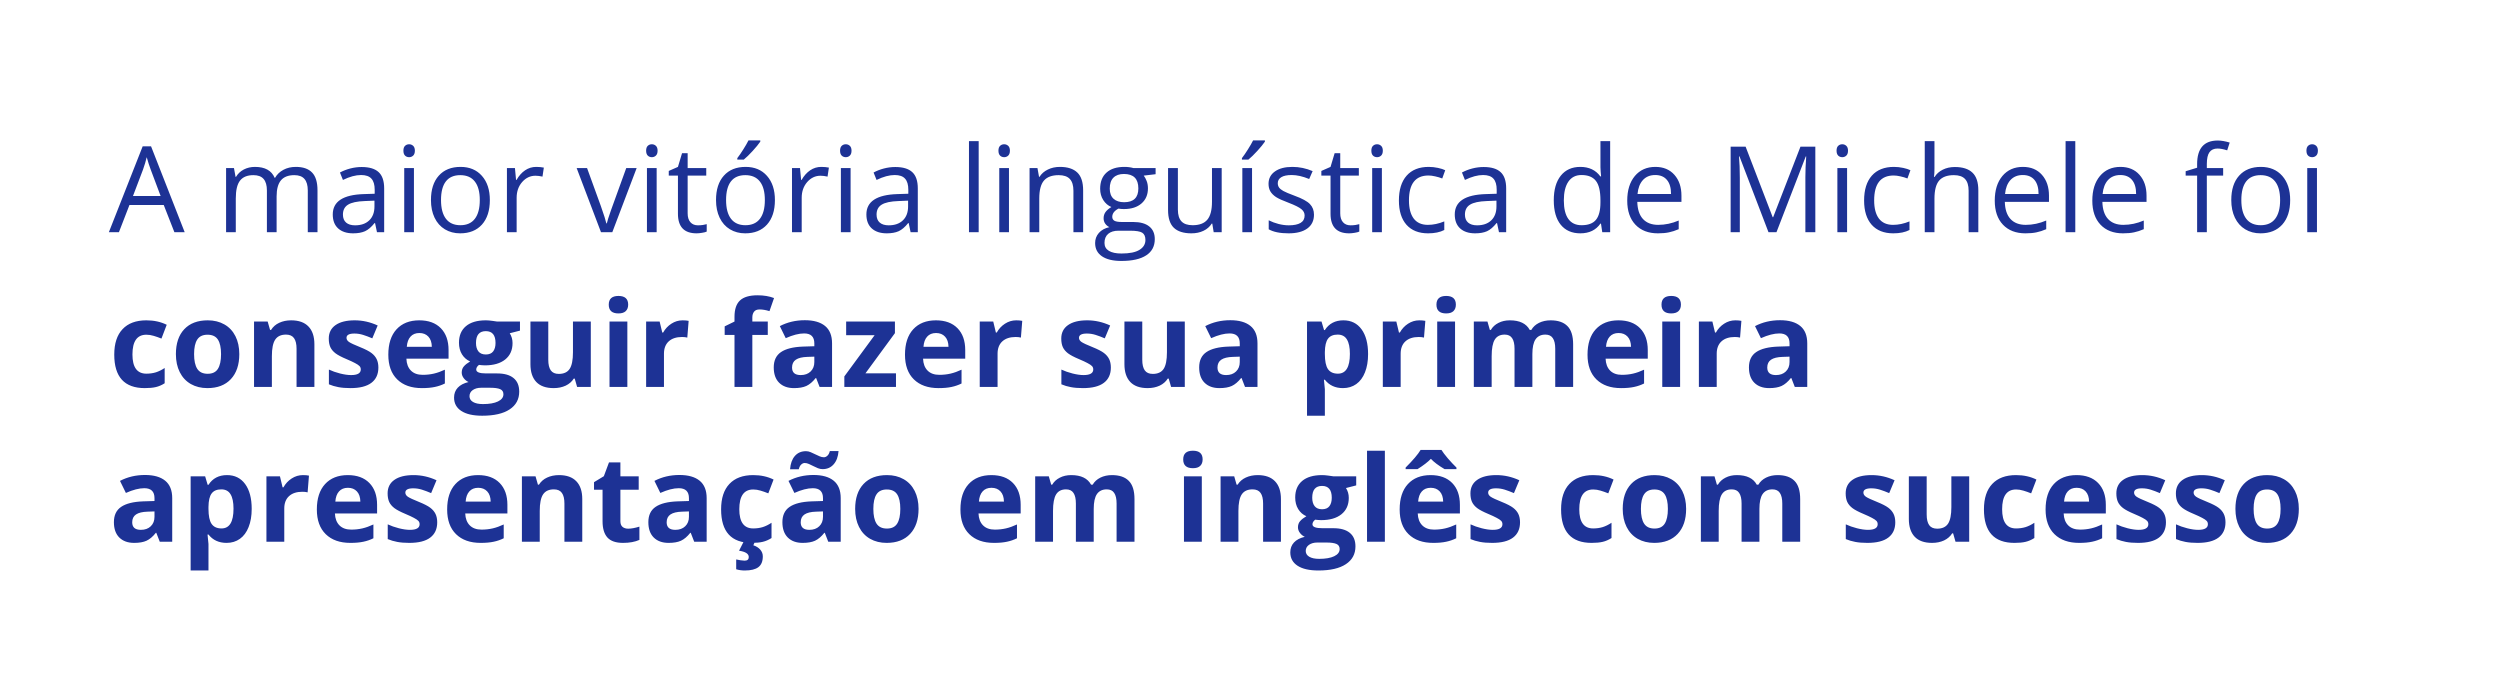 <?xml version="1.0" encoding="UTF-8"?> <svg xmlns="http://www.w3.org/2000/svg" width="953" height="261" viewBox="0 0 953 261" fill="none"><g filter="url(#filter0_b_3136_40)"><rect width="952.005" height="260.005" rx="41.503" fill="white" fill-opacity="0.75"></rect><path d="M66.473 88.503L62.415 78.135H49.35L45.337 88.503H41.503L54.389 55.774H57.577L70.397 88.503H66.473ZM61.234 74.724L57.444 64.625C56.953 63.346 56.448 61.778 55.927 59.92C55.6 61.347 55.132 62.916 54.523 64.625L50.688 74.724H61.234ZM117.328 88.503V72.606C117.328 70.659 116.911 69.203 116.079 68.237C115.247 67.255 113.954 66.765 112.2 66.765C109.896 66.765 108.194 67.427 107.094 68.749C105.994 70.072 105.444 72.108 105.444 74.858V88.503H101.743V72.606C101.743 70.659 101.327 69.203 100.495 68.237C99.663 67.255 98.362 66.765 96.593 66.765C94.275 66.765 92.573 67.464 91.488 68.861C90.418 70.243 89.883 72.517 89.883 75.683V88.503H86.182V64.067H89.191L89.793 67.412H89.972C90.67 66.222 91.651 65.294 92.915 64.625C94.193 63.956 95.62 63.621 97.195 63.621C101.015 63.621 103.512 65.004 104.686 67.768H104.865C105.593 66.49 106.648 65.479 108.031 64.736C109.413 63.993 110.988 63.621 112.757 63.621C115.522 63.621 117.588 64.335 118.955 65.762C120.337 67.174 121.029 69.44 121.029 72.562V88.503H117.328ZM143.703 88.503L142.967 85.025H142.788C141.57 86.555 140.351 87.596 139.132 88.146C137.928 88.681 136.42 88.948 134.606 88.948C132.183 88.948 130.281 88.324 128.899 87.076C127.531 85.827 126.848 84.051 126.848 81.747C126.848 76.813 130.794 74.226 138.686 73.989L142.833 73.855V72.339C142.833 70.421 142.417 69.009 141.584 68.103C140.767 67.181 139.452 66.721 137.638 66.721C135.602 66.721 133.298 67.345 130.727 68.593L129.59 65.762C130.794 65.108 132.109 64.595 133.536 64.223C134.978 63.852 136.42 63.666 137.861 63.666C140.774 63.666 142.93 64.313 144.327 65.606C145.739 66.899 146.445 68.972 146.445 71.826V88.503H143.703ZM135.342 85.894C137.646 85.894 139.452 85.262 140.76 83.999C142.082 82.736 142.744 80.967 142.744 78.693V76.486L139.043 76.642C136.1 76.746 133.974 77.207 132.667 78.024C131.373 78.827 130.727 80.082 130.727 81.792C130.727 83.129 131.128 84.148 131.931 84.846C132.748 85.545 133.885 85.894 135.342 85.894ZM157.793 88.503H154.092V64.067H157.793V88.503ZM153.78 57.446C153.78 56.599 153.988 55.982 154.404 55.595C154.82 55.194 155.34 54.993 155.965 54.993C156.559 54.993 157.072 55.194 157.503 55.595C157.934 55.997 158.15 56.613 158.15 57.446C158.15 58.278 157.934 58.902 157.503 59.319C157.072 59.72 156.559 59.92 155.965 59.92C155.34 59.92 154.82 59.72 154.404 59.319C153.988 58.902 153.78 58.278 153.78 57.446ZM186.732 76.263C186.732 80.246 185.728 83.36 183.722 85.604C181.715 87.834 178.943 88.948 175.406 88.948C173.221 88.948 171.281 88.436 169.587 87.41C167.893 86.385 166.585 84.913 165.663 82.996C164.741 81.078 164.281 78.834 164.281 76.263C164.281 72.279 165.277 69.18 167.268 66.966C169.26 64.736 172.024 63.621 175.562 63.621C178.981 63.621 181.693 64.758 183.7 67.033C185.721 69.307 186.732 72.383 186.732 76.263ZM168.115 76.263C168.115 79.384 168.74 81.762 169.988 83.397C171.237 85.032 173.072 85.85 175.495 85.85C177.918 85.85 179.753 85.039 181.002 83.419C182.265 81.784 182.897 79.399 182.897 76.263C182.897 73.156 182.265 70.8 181.002 69.195C179.753 67.575 177.903 66.765 175.45 66.765C173.028 66.765 171.2 67.56 169.966 69.151C168.732 70.741 168.115 73.112 168.115 76.263ZM204.389 63.621C205.474 63.621 206.448 63.711 207.31 63.889L206.797 67.322C205.786 67.1 204.895 66.988 204.122 66.988C202.145 66.988 200.451 67.791 199.039 69.396C197.641 71.001 196.943 73 196.943 75.393V88.503H193.242V64.067H196.296L196.72 68.593H196.898C197.805 67.003 198.897 65.777 200.176 64.915C201.454 64.052 202.858 63.621 204.389 63.621ZM229.092 88.503L219.817 64.067H223.786L229.047 78.559C230.237 81.948 230.935 84.148 231.143 85.158H231.322C231.485 84.371 231.998 82.743 232.86 80.276C233.737 77.794 235.691 72.391 238.723 64.067H242.692L233.417 88.503H229.092ZM250.317 88.503H246.616V64.067H250.317V88.503ZM246.304 57.446C246.304 56.599 246.512 55.982 246.928 55.595C247.344 55.194 247.864 54.993 248.489 54.993C249.083 54.993 249.596 55.194 250.027 55.595C250.458 55.997 250.674 56.613 250.674 57.446C250.674 58.278 250.458 58.902 250.027 59.319C249.596 59.72 249.083 59.92 248.489 59.92C247.864 59.92 247.344 59.72 246.928 59.319C246.512 58.902 246.304 58.278 246.304 57.446ZM266.057 85.894C266.711 85.894 267.343 85.85 267.952 85.76C268.562 85.656 269.045 85.552 269.401 85.448V88.28C269 88.473 268.405 88.629 267.618 88.748C266.845 88.882 266.146 88.948 265.522 88.948C260.795 88.948 258.432 86.459 258.432 81.48V66.943H254.932V65.16L258.432 63.621L259.993 58.404H262.133V64.067H269.223V66.943H262.133V81.324C262.133 82.795 262.482 83.925 263.181 84.713C263.88 85.5 264.838 85.894 266.057 85.894ZM295.397 76.263C295.397 80.246 294.394 83.36 292.387 85.604C290.381 87.834 287.609 88.948 284.071 88.948C281.886 88.948 279.947 88.436 278.252 87.41C276.558 86.385 275.25 84.913 274.328 82.996C273.407 81.078 272.946 78.834 272.946 76.263C272.946 72.279 273.942 69.18 275.934 66.966C277.925 64.736 280.69 63.621 284.227 63.621C287.646 63.621 290.359 64.758 292.365 67.033C294.386 69.307 295.397 72.383 295.397 76.263ZM276.781 76.263C276.781 79.384 277.405 81.762 278.654 83.397C279.902 85.032 281.738 85.85 284.161 85.85C286.583 85.85 288.419 85.039 289.667 83.419C290.931 81.784 291.562 79.399 291.562 76.263C291.562 73.156 290.931 70.8 289.667 69.195C288.419 67.575 286.568 66.765 284.116 66.765C281.693 66.765 279.865 67.56 278.631 69.151C277.398 70.741 276.781 73.112 276.781 76.263ZM281.062 60.277C281.775 59.356 282.54 58.241 283.358 56.933C284.19 55.625 284.844 54.488 285.32 53.522H289.823V53.99C289.169 54.956 288.196 56.145 286.903 57.557C285.61 58.969 284.488 60.062 283.536 60.835H281.062V60.277ZM313.055 63.621C314.14 63.621 315.113 63.711 315.975 63.889L315.463 67.322C314.452 67.1 313.56 66.988 312.787 66.988C310.81 66.988 309.116 67.791 307.704 69.396C306.307 71.001 305.608 73 305.608 75.393V88.503H301.907V64.067H304.962L305.385 68.593H305.564C306.47 67.003 307.563 65.777 308.841 64.915C310.119 64.052 311.524 63.621 313.055 63.621ZM324.247 88.503H320.546V64.067H324.247V88.503ZM320.234 57.446C320.234 56.599 320.442 55.982 320.858 55.595C321.274 55.194 321.794 54.993 322.419 54.993C323.013 54.993 323.526 55.194 323.957 55.595C324.388 55.997 324.603 56.613 324.603 57.446C324.603 58.278 324.388 58.902 323.957 59.319C323.526 59.72 323.013 59.92 322.419 59.92C321.794 59.92 321.274 59.72 320.858 59.319C320.442 58.902 320.234 58.278 320.234 57.446ZM347.121 88.503L346.386 85.025H346.207C344.988 86.555 343.77 87.596 342.551 88.146C341.347 88.681 339.838 88.948 338.025 88.948C335.602 88.948 333.7 88.324 332.318 87.076C330.95 85.827 330.266 84.051 330.266 81.747C330.266 76.813 334.213 74.226 342.105 73.989L346.252 73.855V72.339C346.252 70.421 345.836 69.009 345.003 68.103C344.186 67.181 342.87 66.721 341.057 66.721C339.021 66.721 336.717 67.345 334.146 68.593L333.009 65.762C334.213 65.108 335.528 64.595 336.955 64.223C338.397 63.852 339.838 63.666 341.28 63.666C344.193 63.666 346.348 64.313 347.746 65.606C349.158 66.899 349.864 68.972 349.864 71.826V88.503H347.121ZM338.761 85.894C341.065 85.894 342.87 85.262 344.178 83.999C345.501 82.736 346.163 80.967 346.163 78.693V76.486L342.462 76.642C339.519 76.746 337.393 77.207 336.085 78.024C334.792 78.827 334.146 80.082 334.146 81.792C334.146 83.129 334.547 84.148 335.35 84.846C336.167 85.545 337.304 85.894 338.761 85.894ZM373.073 88.503H369.372V53.812H373.073V88.503ZM384.621 88.503H380.92V64.067H384.621V88.503ZM380.608 57.446C380.608 56.599 380.816 55.982 381.233 55.595C381.649 55.194 382.169 54.993 382.793 54.993C383.388 54.993 383.901 55.194 384.332 55.595C384.763 55.997 384.978 56.613 384.978 57.446C384.978 58.278 384.763 58.902 384.332 59.319C383.901 59.72 383.388 59.92 382.793 59.92C382.169 59.92 381.649 59.72 381.233 59.319C380.816 58.902 380.608 58.278 380.608 57.446ZM409.19 88.503V72.695C409.19 70.704 408.737 69.218 407.83 68.237C406.924 67.255 405.504 66.765 403.572 66.765C401.016 66.765 399.143 67.456 397.954 68.838C396.765 70.221 396.17 72.502 396.17 75.683V88.503H392.469V64.067H395.479L396.081 67.412H396.259C397.017 66.208 398.08 65.279 399.448 64.625C400.815 63.956 402.338 63.621 404.018 63.621C406.961 63.621 409.176 64.335 410.662 65.762C412.148 67.174 412.891 69.44 412.891 72.562V88.503H409.19ZM440.515 64.067V66.408L435.989 66.943C436.405 67.464 436.777 68.147 437.104 68.995C437.431 69.827 437.594 70.771 437.594 71.826C437.594 74.219 436.777 76.129 435.142 77.556C433.507 78.983 431.262 79.696 428.409 79.696C427.68 79.696 426.997 79.637 426.358 79.518C424.782 80.35 423.994 81.398 423.994 82.661C423.994 83.33 424.269 83.828 424.819 84.155C425.369 84.467 426.313 84.623 427.651 84.623H431.976C434.622 84.623 436.65 85.181 438.062 86.295C439.489 87.41 440.203 89.03 440.203 91.156C440.203 93.861 439.118 95.919 436.948 97.331C434.778 98.758 431.612 99.472 427.45 99.472C424.254 99.472 421.787 98.877 420.048 97.688C418.324 96.499 417.462 94.82 417.462 92.649C417.462 91.163 417.937 89.877 418.889 88.792C419.84 87.707 421.178 86.972 422.902 86.585C422.278 86.303 421.75 85.864 421.319 85.27C420.903 84.675 420.695 83.984 420.695 83.196C420.695 82.305 420.932 81.524 421.408 80.855C421.884 80.187 422.634 79.54 423.66 78.916C422.396 78.396 421.363 77.511 420.561 76.263C419.773 75.014 419.379 73.587 419.379 71.982C419.379 69.307 420.182 67.248 421.787 65.806C423.392 64.35 425.666 63.621 428.609 63.621C429.888 63.621 431.039 63.77 432.065 64.067H440.515ZM421.029 92.605C421.029 93.928 421.586 94.931 422.701 95.615C423.816 96.298 425.414 96.64 427.495 96.64C430.601 96.64 432.897 96.172 434.384 95.236C435.885 94.314 436.635 93.058 436.635 91.468C436.635 90.145 436.227 89.224 435.409 88.703C434.592 88.198 433.053 87.945 430.794 87.945H426.358C424.678 87.945 423.37 88.347 422.434 89.149C421.497 89.952 421.029 91.104 421.029 92.605ZM423.036 71.893C423.036 73.602 423.519 74.895 424.485 75.772C425.451 76.649 426.796 77.088 428.52 77.088C432.132 77.088 433.938 75.334 433.938 71.826C433.938 68.155 432.11 66.319 428.453 66.319C426.714 66.319 425.377 66.787 424.44 67.724C423.504 68.66 423.036 70.05 423.036 71.893ZM449.009 64.067V79.919C449.009 81.911 449.463 83.397 450.369 84.378C451.276 85.359 452.695 85.85 454.628 85.85C457.184 85.85 459.049 85.151 460.224 83.754C461.413 82.357 462.007 80.075 462.007 76.909V64.067H465.708V88.503H462.654L462.119 85.225H461.918C461.16 86.429 460.105 87.351 458.752 87.99C457.414 88.629 455.883 88.948 454.159 88.948C451.187 88.948 448.957 88.243 447.471 86.831C445.999 85.418 445.264 83.159 445.264 80.053V64.067H449.009ZM477.279 88.503H473.578V64.067H477.279V88.503ZM473.422 60.277C474.136 59.356 474.901 58.241 475.718 56.933C476.551 55.625 477.205 54.488 477.68 53.522H482.184V53.99C481.53 54.956 480.556 56.145 479.263 57.557C477.97 58.969 476.848 60.062 475.897 60.835H473.422V60.277ZM500.889 81.836C500.889 84.111 500.042 85.864 498.348 87.098C496.653 88.332 494.275 88.948 491.213 88.948C487.973 88.948 485.447 88.436 483.633 87.41V83.977C484.807 84.571 486.063 85.039 487.401 85.381C488.754 85.723 490.054 85.894 491.303 85.894C493.235 85.894 494.721 85.589 495.762 84.98C496.802 84.356 497.322 83.412 497.322 82.148C497.322 81.197 496.906 80.387 496.074 79.718C495.256 79.035 493.651 78.232 491.258 77.311C488.984 76.463 487.364 75.728 486.398 75.103C485.447 74.464 484.733 73.743 484.257 72.941C483.797 72.138 483.566 71.179 483.566 70.065C483.566 68.073 484.376 66.505 485.996 65.361C487.617 64.201 489.839 63.621 492.663 63.621C495.293 63.621 497.865 64.156 500.377 65.227L499.061 68.237C496.609 67.226 494.387 66.721 492.395 66.721C490.641 66.721 489.318 66.995 488.427 67.545C487.535 68.095 487.089 68.853 487.089 69.819C487.089 70.473 487.252 71.031 487.579 71.492C487.921 71.952 488.464 72.391 489.207 72.807C489.95 73.223 491.377 73.825 493.488 74.613C496.386 75.668 498.34 76.731 499.351 77.801C500.377 78.871 500.889 80.216 500.889 81.836ZM514.824 85.894C515.478 85.894 516.109 85.85 516.719 85.76C517.328 85.656 517.811 85.552 518.168 85.448V88.28C517.767 88.473 517.172 88.629 516.384 88.748C515.612 88.882 514.913 88.948 514.289 88.948C509.562 88.948 507.199 86.459 507.199 81.48V66.943H503.699V65.16L507.199 63.621L508.76 58.404H510.9V64.067H517.99V66.943H510.9V81.324C510.9 82.795 511.249 83.925 511.948 84.713C512.646 85.5 513.605 85.894 514.824 85.894ZM526.774 88.503H523.073V64.067H526.774V88.503ZM522.761 57.446C522.761 56.599 522.969 55.982 523.385 55.595C523.801 55.194 524.321 54.993 524.946 54.993C525.54 54.993 526.053 55.194 526.484 55.595C526.915 55.997 527.131 56.613 527.131 57.446C527.131 58.278 526.915 58.902 526.484 59.319C526.053 59.72 525.54 59.92 524.946 59.92C524.321 59.92 523.801 59.72 523.385 59.319C522.969 58.902 522.761 58.278 522.761 57.446ZM544.387 88.948C540.849 88.948 538.107 87.864 536.16 85.693C534.228 83.508 533.262 80.424 533.262 76.441C533.262 72.354 534.243 69.195 536.205 66.966C538.181 64.736 540.991 63.621 544.632 63.621C545.806 63.621 546.981 63.748 548.155 64.001C549.329 64.253 550.25 64.55 550.919 64.892L549.782 68.036C548.965 67.709 548.073 67.441 547.107 67.233C546.141 67.01 545.286 66.899 544.543 66.899C539.579 66.899 537.096 70.065 537.096 76.397C537.096 79.399 537.698 81.703 538.902 83.308C540.121 84.913 541.92 85.716 544.298 85.716C546.334 85.716 548.422 85.277 550.563 84.4V87.678C548.928 88.525 546.869 88.948 544.387 88.948ZM571.408 88.503L570.673 85.025H570.494C569.275 86.555 568.057 87.596 566.838 88.146C565.634 88.681 564.125 88.948 562.312 88.948C559.889 88.948 557.987 88.324 556.604 87.076C555.237 85.827 554.553 84.051 554.553 81.747C554.553 76.813 558.5 74.226 566.392 73.989L570.539 73.855V72.339C570.539 70.421 570.123 69.009 569.29 68.103C568.473 67.181 567.157 66.721 565.344 66.721C563.308 66.721 561.004 67.345 558.433 68.593L557.296 65.762C558.5 65.108 559.815 64.595 561.242 64.223C562.684 63.852 564.125 63.666 565.567 63.666C568.48 63.666 570.635 64.313 572.033 65.606C573.445 66.899 574.151 68.972 574.151 71.826V88.503H571.408ZM563.048 85.894C565.352 85.894 567.157 85.262 568.465 83.999C569.788 82.736 570.45 80.967 570.45 78.693V76.486L566.749 76.642C563.806 76.746 561.68 77.207 560.372 78.024C559.079 78.827 558.433 80.082 558.433 81.792C558.433 83.129 558.834 84.148 559.637 84.846C560.454 85.545 561.591 85.894 563.048 85.894ZM610.291 85.225H610.09C608.381 87.707 605.824 88.948 602.421 88.948C599.225 88.948 596.735 87.856 594.952 85.671C593.183 83.486 592.299 80.38 592.299 76.352C592.299 72.324 593.19 69.195 594.974 66.966C596.758 64.736 599.24 63.621 602.421 63.621C605.735 63.621 608.277 64.825 610.045 67.233H610.335L610.179 65.472L610.09 63.755V53.812H613.791V88.503H610.781L610.291 85.225ZM602.889 85.85C605.415 85.85 607.244 85.166 608.373 83.798C609.518 82.416 610.09 80.194 610.09 77.132V76.352C610.09 72.889 609.51 70.421 608.351 68.95C607.206 67.464 605.371 66.721 602.844 66.721C600.674 66.721 599.009 67.568 597.85 69.262C596.706 70.942 596.133 73.32 596.133 76.397C596.133 79.518 596.706 81.874 597.85 83.464C598.995 85.054 600.674 85.85 602.889 85.85ZM631.984 88.948C628.372 88.948 625.518 87.849 623.422 85.649C621.341 83.449 620.301 80.395 620.301 76.486C620.301 72.547 621.267 69.418 623.199 67.1C625.146 64.781 627.755 63.621 631.025 63.621C634.087 63.621 636.509 64.632 638.293 66.654C640.077 68.66 640.968 71.313 640.968 74.613V76.954H624.136C624.21 79.822 624.931 82 626.298 83.486C627.681 84.973 629.62 85.716 632.117 85.716C634.748 85.716 637.349 85.166 639.921 84.066V87.366C638.613 87.93 637.372 88.332 636.197 88.57C635.038 88.822 633.633 88.948 631.984 88.948ZM630.98 66.721C629.018 66.721 627.45 67.36 626.276 68.638C625.117 69.916 624.433 71.685 624.225 73.944H637C637 71.611 636.48 69.827 635.439 68.593C634.399 67.345 632.913 66.721 630.98 66.721ZM674.143 88.503L663.085 59.608H662.907C663.115 61.897 663.219 64.617 663.219 67.768V88.503H659.718V55.907H665.426L675.749 82.795H675.927L686.339 55.907H692.002V88.503H688.211V67.501C688.211 65.093 688.315 62.477 688.524 59.653H688.345L677.198 88.503H674.143ZM704.108 88.503H700.407V64.067H704.108V88.503ZM700.095 57.446C700.095 56.599 700.303 55.982 700.719 55.595C701.135 55.194 701.655 54.993 702.279 54.993C702.874 54.993 703.387 55.194 703.818 55.595C704.249 55.997 704.464 56.613 704.464 57.446C704.464 58.278 704.249 58.902 703.818 59.319C703.387 59.72 702.874 59.92 702.279 59.92C701.655 59.92 701.135 59.72 700.719 59.319C700.303 58.902 700.095 58.278 700.095 57.446ZM721.721 88.948C718.183 88.948 715.441 87.864 713.494 85.693C711.562 83.508 710.596 80.424 710.596 76.441C710.596 72.354 711.576 69.195 713.538 66.966C715.515 64.736 718.324 63.621 721.966 63.621C723.14 63.621 724.314 63.748 725.489 64.001C726.663 64.253 727.584 64.55 728.253 64.892L727.116 68.036C726.299 67.709 725.407 67.441 724.441 67.233C723.475 67.01 722.62 66.899 721.877 66.899C716.912 66.899 714.43 70.065 714.43 76.397C714.43 79.399 715.032 81.703 716.236 83.308C717.455 84.913 719.253 85.716 721.631 85.716C723.668 85.716 725.756 85.277 727.896 84.4V87.678C726.261 88.525 724.203 88.948 721.721 88.948ZM750.437 88.503V72.695C750.437 70.704 749.983 69.218 749.077 68.237C748.17 67.255 746.75 66.765 744.818 66.765C742.247 66.765 740.367 67.464 739.178 68.861C738.003 70.258 737.416 72.547 737.416 75.728V88.503H733.715V53.812H737.416V64.313C737.416 65.576 737.357 66.624 737.238 67.456H737.461C738.189 66.282 739.222 65.361 740.56 64.692C741.912 64.008 743.451 63.666 745.175 63.666C748.162 63.666 750.399 64.379 751.886 65.806C753.387 67.218 754.137 69.47 754.137 72.562V88.503H750.437ZM772.085 88.948C768.473 88.948 765.619 87.849 763.524 85.649C761.443 83.449 760.402 80.395 760.402 76.486C760.402 72.547 761.368 69.418 763.301 67.1C765.248 64.781 767.856 63.621 771.126 63.621C774.188 63.621 776.611 64.632 778.394 66.654C780.178 68.66 781.07 71.313 781.07 74.613V76.954H764.237C764.311 79.822 765.032 82 766.4 83.486C767.782 84.973 769.722 85.716 772.219 85.716C774.849 85.716 777.451 85.166 780.022 84.066V87.366C778.714 87.93 777.473 88.332 776.299 88.57C775.139 88.822 773.735 88.948 772.085 88.948ZM771.082 66.721C769.12 66.721 767.552 67.36 766.377 68.638C765.218 69.916 764.534 71.685 764.326 73.944H777.101C777.101 71.611 776.581 69.827 775.541 68.593C774.5 67.345 773.014 66.721 771.082 66.721ZM791.102 88.503H787.401V53.812H791.102V88.503ZM809.273 88.948C805.661 88.948 802.807 87.849 800.712 85.649C798.631 83.449 797.59 80.395 797.59 76.486C797.59 72.547 798.556 69.418 800.489 67.1C802.436 64.781 805.044 63.621 808.314 63.621C811.376 63.621 813.799 64.632 815.582 66.654C817.366 68.66 818.258 71.313 818.258 74.613V76.954H801.425C801.499 79.822 802.22 82 803.588 83.486C804.97 84.973 806.91 85.716 809.407 85.716C812.037 85.716 814.638 85.166 817.21 84.066V87.366C815.902 87.93 814.661 88.332 813.487 88.57C812.327 88.822 810.923 88.948 809.273 88.948ZM808.27 66.721C806.308 66.721 804.739 67.36 803.565 68.638C802.406 69.916 801.722 71.685 801.514 73.944H814.289C814.289 71.611 813.769 69.827 812.729 68.593C811.688 67.345 810.202 66.721 808.27 66.721ZM847.464 66.943H841.244V88.503H837.543V66.943H833.173V65.271L837.543 63.934V62.574C837.543 56.569 840.166 53.566 845.413 53.566C846.706 53.566 848.222 53.827 849.961 54.347L849.002 57.312C847.575 56.851 846.357 56.621 845.346 56.621C843.949 56.621 842.916 57.089 842.247 58.025C841.578 58.947 841.244 60.433 841.244 62.484V64.067H847.464V66.943ZM873.014 76.263C873.014 80.246 872.011 83.36 870.004 85.604C867.998 87.834 865.226 88.948 861.688 88.948C859.503 88.948 857.564 88.436 855.869 87.41C854.175 86.385 852.867 84.913 851.945 82.996C851.024 81.078 850.563 78.834 850.563 76.263C850.563 72.279 851.559 69.18 853.551 66.966C855.542 64.736 858.307 63.621 861.844 63.621C865.263 63.621 867.975 64.758 869.982 67.033C872.003 69.307 873.014 72.383 873.014 76.263ZM854.398 76.263C854.398 79.384 855.022 81.762 856.271 83.397C857.519 85.032 859.355 85.85 861.777 85.85C864.2 85.85 866.036 85.039 867.284 83.419C868.548 81.784 869.179 79.399 869.179 76.263C869.179 73.156 868.548 70.8 867.284 69.195C866.036 67.575 864.185 66.765 861.733 66.765C859.31 66.765 857.482 67.56 856.248 69.151C855.015 70.741 854.398 73.112 854.398 76.263ZM883.225 88.503H879.524V64.067H883.225V88.503ZM879.212 57.446C879.212 56.599 879.42 55.982 879.836 55.595C880.252 55.194 880.773 54.993 881.397 54.993C881.991 54.993 882.504 55.194 882.935 55.595C883.366 55.997 883.582 56.613 883.582 57.446C883.582 58.278 883.366 58.902 882.935 59.319C882.504 59.72 881.991 59.92 881.397 59.92C880.773 59.92 880.252 59.72 879.836 59.319C879.42 58.902 879.212 58.278 879.212 57.446ZM55.192 147.948C47.433 147.948 43.554 143.69 43.554 135.174C43.554 130.937 44.609 127.705 46.72 125.475C48.83 123.231 51.855 122.109 55.794 122.109C58.677 122.109 61.263 122.673 63.552 123.803L61.546 129.065C60.476 128.634 59.48 128.284 58.558 128.017C57.637 127.734 56.715 127.593 55.794 127.593C52.256 127.593 50.487 130.105 50.487 135.129C50.487 140.004 52.256 142.442 55.794 142.442C57.102 142.442 58.313 142.271 59.428 141.929C60.542 141.572 61.657 141.022 62.772 140.279V146.098C61.672 146.797 60.557 147.28 59.428 147.547C58.313 147.815 56.901 147.948 55.192 147.948ZM73.986 134.995C73.986 137.462 74.388 139.328 75.19 140.591C76.008 141.855 77.331 142.486 79.159 142.486C80.972 142.486 82.273 141.862 83.06 140.613C83.863 139.35 84.264 137.477 84.264 134.995C84.264 132.528 83.863 130.677 83.06 129.444C82.258 128.21 80.942 127.593 79.114 127.593C77.301 127.593 75.993 128.21 75.19 129.444C74.388 130.662 73.986 132.513 73.986 134.995ZM91.22 134.995C91.22 139.053 90.15 142.226 88.01 144.515C85.87 146.804 82.889 147.948 79.07 147.948C76.677 147.948 74.566 147.428 72.738 146.388C70.91 145.333 69.505 143.824 68.524 141.862C67.543 139.9 67.053 137.611 67.053 134.995C67.053 130.923 68.115 127.757 70.241 125.498C72.366 123.238 75.354 122.109 79.203 122.109C81.596 122.109 83.707 122.629 85.535 123.669C87.363 124.71 88.768 126.204 89.749 128.151C90.73 130.098 91.22 132.379 91.22 134.995ZM119.847 147.503H113.047V132.944C113.047 131.146 112.727 129.8 112.088 128.909C111.449 128.002 110.431 127.549 109.034 127.549C107.131 127.549 105.757 128.188 104.909 129.466C104.062 130.729 103.639 132.833 103.639 135.775V147.503H96.839V122.577H102.033L102.947 125.765H103.326C104.084 124.561 105.125 123.654 106.448 123.045C107.785 122.421 109.301 122.109 110.996 122.109C113.894 122.109 116.094 122.896 117.595 124.472C119.096 126.033 119.847 128.292 119.847 131.25V147.503ZM144.238 140.101C144.238 142.657 143.346 144.604 141.562 145.942C139.793 147.28 137.14 147.948 133.603 147.948C131.79 147.948 130.244 147.822 128.966 147.569C127.687 147.332 126.491 146.975 125.376 146.499V140.881C126.639 141.476 128.059 141.973 129.634 142.375C131.225 142.776 132.622 142.977 133.826 142.977C136.293 142.977 137.527 142.263 137.527 140.836C137.527 140.301 137.363 139.87 137.036 139.543C136.709 139.201 136.145 138.822 135.342 138.406C134.539 137.975 133.469 137.477 132.131 136.913C130.214 136.11 128.802 135.367 127.895 134.683C127.004 133.999 126.35 133.219 125.933 132.342C125.532 131.45 125.331 130.358 125.331 129.065C125.331 126.85 126.186 125.141 127.895 123.937C129.62 122.718 132.057 122.109 135.208 122.109C138.211 122.109 141.131 122.763 143.97 124.071L141.919 128.976C140.67 128.44 139.504 128.002 138.419 127.66C137.334 127.318 136.226 127.147 135.097 127.147C133.09 127.147 132.087 127.69 132.087 128.775C132.087 129.384 132.406 129.912 133.046 130.358C133.7 130.804 135.119 131.465 137.304 132.342C139.251 133.13 140.678 133.866 141.584 134.549C142.491 135.233 143.16 136.021 143.591 136.913C144.022 137.804 144.238 138.867 144.238 140.101ZM159.866 126.947C158.425 126.947 157.295 127.407 156.478 128.329C155.66 129.236 155.192 130.529 155.073 132.208H164.615C164.585 130.529 164.147 129.236 163.3 128.329C162.453 127.407 161.308 126.947 159.866 126.947ZM160.825 147.948C156.812 147.948 153.676 146.841 151.417 144.627C149.157 142.412 148.028 139.276 148.028 135.218C148.028 131.042 149.068 127.816 151.149 125.542C153.245 123.253 156.136 122.109 159.822 122.109C163.344 122.109 166.087 123.112 168.049 125.118C170.011 127.125 170.991 129.897 170.991 133.434V136.734H154.917C154.991 138.666 155.563 140.175 156.634 141.26C157.704 142.345 159.205 142.888 161.137 142.888C162.638 142.888 164.058 142.731 165.395 142.419C166.733 142.107 168.13 141.609 169.587 140.926V146.187C168.398 146.782 167.127 147.22 165.774 147.503C164.422 147.8 162.772 147.948 160.825 147.948ZM198.214 122.577V126.033L194.312 127.036C195.025 128.151 195.382 129.399 195.382 130.781C195.382 133.457 194.446 135.545 192.573 137.046C190.715 138.533 188.129 139.276 184.814 139.276L183.588 139.209L182.585 139.097C181.886 139.632 181.537 140.227 181.537 140.881C181.537 141.862 182.786 142.352 185.283 142.352H189.519C192.253 142.352 194.334 142.94 195.761 144.114C197.203 145.288 197.924 147.012 197.924 149.286C197.924 152.199 196.705 154.459 194.267 156.064C191.845 157.669 188.359 158.472 183.811 158.472C180.333 158.472 177.673 157.862 175.83 156.644C174.001 155.44 173.087 153.745 173.087 151.56C173.087 150.059 173.555 148.803 174.492 147.792C175.428 146.782 176.803 146.061 178.616 145.63C177.918 145.333 177.308 144.849 176.788 144.181C176.268 143.497 176.008 142.776 176.008 142.018C176.008 141.067 176.283 140.279 176.833 139.655C177.383 139.016 178.178 138.391 179.218 137.782C177.91 137.217 176.87 136.311 176.097 135.062C175.339 133.814 174.96 132.342 174.96 130.648C174.96 127.928 175.844 125.824 177.613 124.338C179.382 122.852 181.909 122.109 185.193 122.109C185.892 122.109 186.717 122.176 187.668 122.309C188.634 122.428 189.251 122.517 189.519 122.577H198.214ZM178.973 151.025C178.973 151.962 179.419 152.697 180.311 153.232C181.217 153.767 182.481 154.035 184.101 154.035C186.538 154.035 188.448 153.701 189.831 153.032C191.213 152.363 191.904 151.449 191.904 150.289C191.904 149.353 191.495 148.707 190.678 148.35C189.86 147.993 188.597 147.815 186.888 147.815H183.365C182.117 147.815 181.069 148.105 180.222 148.684C179.389 149.279 178.973 150.059 178.973 151.025ZM181.448 130.737C181.448 132.089 181.753 133.16 182.362 133.947C182.986 134.735 183.93 135.129 185.193 135.129C186.472 135.129 187.408 134.735 188.003 133.947C188.597 133.16 188.894 132.089 188.894 130.737C188.894 127.734 187.661 126.233 185.193 126.233C182.696 126.233 181.448 127.734 181.448 130.737ZM219.996 147.503L219.082 144.314H218.725C217.997 145.474 216.964 146.373 215.626 147.012C214.288 147.636 212.765 147.948 211.055 147.948C208.127 147.948 205.92 147.168 204.434 145.608C202.948 144.032 202.204 141.773 202.204 138.83V122.577H209.004V137.135C209.004 138.934 209.324 140.286 209.963 141.193C210.602 142.085 211.62 142.531 213.017 142.531C214.92 142.531 216.295 141.899 217.142 140.636C217.989 139.358 218.413 137.247 218.413 134.304V122.577H225.213V147.503H219.996ZM232.057 116.134C232.057 113.919 233.291 112.812 235.758 112.812C238.226 112.812 239.459 113.919 239.459 116.134C239.459 117.189 239.147 118.014 238.523 118.608C237.913 119.188 236.992 119.478 235.758 119.478C233.291 119.478 232.057 118.363 232.057 116.134ZM239.147 147.503H232.347V122.577H239.147V147.503ZM260.216 122.109C261.137 122.109 261.903 122.176 262.512 122.309L261.999 128.686C261.449 128.537 260.781 128.463 259.993 128.463C257.823 128.463 256.128 129.02 254.91 130.135C253.706 131.25 253.104 132.81 253.104 134.817V147.503H246.304V122.577H251.454L252.457 126.768H252.792C253.564 125.371 254.605 124.249 255.913 123.402C257.236 122.54 258.67 122.109 260.216 122.109ZM292.677 127.682H286.791V147.503H279.991V127.682H276.246V124.405L279.991 122.577V120.749C279.991 117.91 280.69 115.836 282.087 114.528C283.484 113.22 285.721 112.566 288.798 112.566C291.146 112.566 293.235 112.916 295.063 113.614L293.324 118.608C291.956 118.177 290.693 117.962 289.534 117.962C288.567 117.962 287.869 118.252 287.438 118.831C287.007 119.396 286.791 120.124 286.791 121.016V122.577H292.677V127.682ZM312.43 147.503L311.115 144.114H310.937C309.792 145.556 308.611 146.559 307.392 147.124C306.188 147.674 304.612 147.948 302.665 147.948C300.272 147.948 298.385 147.265 297.002 145.897C295.635 144.53 294.951 142.583 294.951 140.056C294.951 137.41 295.873 135.463 297.716 134.215C299.574 132.951 302.368 132.253 306.099 132.119L310.424 131.985V130.893C310.424 128.366 309.131 127.103 306.545 127.103C304.553 127.103 302.212 127.705 299.522 128.909L297.27 124.316C300.139 122.815 303.319 122.064 306.812 122.064C310.156 122.064 312.72 122.792 314.504 124.249C316.288 125.706 317.179 127.92 317.179 130.893V147.503H312.43ZM310.424 135.954L307.793 136.043C305.816 136.102 304.345 136.459 303.379 137.113C302.413 137.767 301.93 138.763 301.93 140.101C301.93 142.018 303.029 142.977 305.229 142.977C306.805 142.977 308.061 142.523 308.997 141.617C309.948 140.71 310.424 139.506 310.424 138.005V135.954ZM341.548 147.503H321.861V143.49L333.41 127.772H322.552V122.577H341.146V126.991L329.91 142.308H341.548V147.503ZM356.82 126.947C355.378 126.947 354.248 127.407 353.431 128.329C352.613 129.236 352.145 130.529 352.026 132.208H361.568C361.539 130.529 361.1 129.236 360.253 128.329C359.406 127.407 358.261 126.947 356.82 126.947ZM357.778 147.948C353.765 147.948 350.629 146.841 348.37 144.627C346.111 142.412 344.981 139.276 344.981 135.218C344.981 131.042 346.021 127.816 348.102 125.542C350.198 123.253 353.089 122.109 356.775 122.109C360.298 122.109 363.04 123.112 365.002 125.118C366.964 127.125 367.945 129.897 367.945 133.434V136.734H351.87C351.945 138.666 352.517 140.175 353.587 141.26C354.657 142.345 356.158 142.888 358.09 142.888C359.592 142.888 361.011 142.731 362.349 142.419C363.687 142.107 365.084 141.609 366.54 140.926V146.187C365.351 146.782 364.08 147.22 362.728 147.503C361.375 147.8 359.725 147.948 357.778 147.948ZM387.386 122.109C388.308 122.109 389.073 122.176 389.682 122.309L389.17 128.686C388.62 128.537 387.951 128.463 387.163 128.463C384.993 128.463 383.299 129.02 382.08 130.135C380.876 131.25 380.274 132.81 380.274 134.817V147.503H373.474V122.577H378.624L379.627 126.768H379.962C380.735 125.371 381.775 124.249 383.083 123.402C384.406 122.54 385.84 122.109 387.386 122.109ZM423.459 140.101C423.459 142.657 422.567 144.604 420.784 145.942C419.015 147.28 416.362 147.948 412.825 147.948C411.011 147.948 409.465 147.822 408.187 147.569C406.909 147.332 405.712 146.975 404.598 146.499V140.881C405.861 141.476 407.281 141.973 408.856 142.375C410.446 142.776 411.844 142.977 413.047 142.977C415.515 142.977 416.748 142.263 416.748 140.836C416.748 140.301 416.585 139.87 416.258 139.543C415.931 139.201 415.366 138.822 414.564 138.406C413.761 137.975 412.691 137.477 411.353 136.913C409.436 136.11 408.024 135.367 407.117 134.683C406.225 133.999 405.571 133.219 405.155 132.342C404.754 131.45 404.553 130.358 404.553 129.065C404.553 126.85 405.408 125.141 407.117 123.937C408.841 122.718 411.279 122.109 414.43 122.109C417.432 122.109 420.353 122.763 423.192 124.071L421.141 128.976C419.892 128.44 418.725 128.002 417.64 127.66C416.555 127.318 415.448 127.147 414.318 127.147C412.312 127.147 411.308 127.69 411.308 128.775C411.308 129.384 411.628 129.912 412.267 130.358C412.921 130.804 414.341 131.465 416.525 132.342C418.473 133.13 419.899 133.866 420.806 134.549C421.713 135.233 422.382 136.021 422.813 136.913C423.244 137.804 423.459 138.867 423.459 140.101ZM446.423 147.503L445.509 144.314H445.152C444.424 145.474 443.391 146.373 442.053 147.012C440.715 147.636 439.192 147.948 437.483 147.948C434.555 147.948 432.347 147.168 430.861 145.608C429.375 144.032 428.632 141.773 428.632 138.83V122.577H435.432V137.135C435.432 138.934 435.751 140.286 436.39 141.193C437.029 142.085 438.048 142.531 439.445 142.531C441.347 142.531 442.722 141.899 443.569 140.636C444.416 139.358 444.84 137.247 444.84 134.304V122.577H451.64V147.503H446.423ZM474.604 147.503L473.288 144.114H473.11C471.966 145.556 470.784 146.559 469.565 147.124C468.361 147.674 466.786 147.948 464.839 147.948C462.446 147.948 460.558 147.265 459.176 145.897C457.808 144.53 457.125 142.583 457.125 140.056C457.125 137.41 458.046 135.463 459.889 134.215C461.747 132.951 464.541 132.253 468.272 132.119L472.597 131.985V130.893C472.597 128.366 471.304 127.103 468.718 127.103C466.726 127.103 464.385 127.705 461.695 128.909L459.443 124.316C462.312 122.815 465.493 122.064 468.985 122.064C472.33 122.064 474.894 122.792 476.677 124.249C478.461 125.706 479.353 127.92 479.353 130.893V147.503H474.604ZM472.597 135.954L469.966 136.043C467.99 136.102 466.518 136.459 465.552 137.113C464.586 137.767 464.103 138.763 464.103 140.101C464.103 142.018 465.203 142.977 467.402 142.977C468.978 142.977 470.234 142.523 471.17 141.617C472.122 140.71 472.597 139.506 472.597 138.005V135.954ZM511.925 147.948C508.997 147.948 506.701 146.886 505.036 144.76H504.68C504.917 146.841 505.036 148.045 505.036 148.372V158.472H498.236V122.577H503.765L504.724 125.81H505.036C506.627 123.342 508.982 122.109 512.104 122.109C515.047 122.109 517.351 123.246 519.015 125.52C520.68 127.794 521.512 130.952 521.512 134.995C521.512 137.656 521.118 139.967 520.331 141.929C519.558 143.891 518.45 145.385 517.009 146.41C515.567 147.436 513.873 147.948 511.925 147.948ZM509.919 127.549C508.239 127.549 507.013 128.069 506.24 129.109C505.467 130.135 505.066 131.837 505.036 134.215V134.951C505.036 137.626 505.43 139.543 506.218 140.703C507.021 141.862 508.284 142.442 510.008 142.442C513.055 142.442 514.579 139.93 514.579 134.906C514.579 132.454 514.2 130.618 513.441 129.399C512.698 128.165 511.524 127.549 509.919 127.549ZM541.043 122.109C541.964 122.109 542.73 122.176 543.339 122.309L542.826 128.686C542.276 128.537 541.607 128.463 540.82 128.463C538.65 128.463 536.955 129.02 535.736 130.135C534.532 131.25 533.931 132.81 533.931 134.817V147.503H527.131V122.577H532.281L533.284 126.768H533.618C534.391 125.371 535.432 124.249 536.74 123.402C538.063 122.54 539.497 122.109 541.043 122.109ZM547.575 116.134C547.575 113.919 548.809 112.812 551.276 112.812C553.743 112.812 554.977 113.919 554.977 116.134C554.977 117.189 554.665 118.014 554.041 118.608C553.431 119.188 552.51 119.478 551.276 119.478C548.809 119.478 547.575 118.363 547.575 116.134ZM554.665 147.503H547.865V122.577H554.665V147.503ZM584.139 147.503H577.339V132.944C577.339 131.146 577.034 129.8 576.425 128.909C575.83 128.002 574.886 127.549 573.593 127.549C571.854 127.549 570.591 128.188 569.803 129.466C569.015 130.744 568.621 132.847 568.621 135.775V147.503H561.821V122.577H567.016L567.93 125.765H568.309C568.978 124.621 569.944 123.729 571.208 123.09C572.471 122.436 573.92 122.109 575.555 122.109C579.286 122.109 581.813 123.327 583.135 125.765H583.737C584.406 124.606 585.387 123.706 586.68 123.067C587.988 122.428 589.46 122.109 591.095 122.109C593.919 122.109 596.052 122.837 597.493 124.294C598.95 125.735 599.678 128.054 599.678 131.25V147.503H592.856V132.944C592.856 131.146 592.551 129.8 591.942 128.909C591.347 128.002 590.404 127.549 589.11 127.549C587.446 127.549 586.197 128.143 585.365 129.332C584.547 130.521 584.139 132.409 584.139 134.995V147.503ZM617.001 126.947C615.56 126.947 614.43 127.407 613.613 128.329C612.795 129.236 612.327 130.529 612.208 132.208H621.75C621.72 130.529 621.282 129.236 620.435 128.329C619.588 127.407 618.443 126.947 617.001 126.947ZM617.96 147.948C613.947 147.948 610.811 146.841 608.552 144.627C606.292 142.412 605.163 139.276 605.163 135.218C605.163 131.042 606.203 127.816 608.284 125.542C610.38 123.253 613.271 122.109 616.957 122.109C620.479 122.109 623.222 123.112 625.184 125.118C627.146 127.125 628.127 129.897 628.127 133.434V136.734H612.052C612.126 138.666 612.698 140.175 613.769 141.26C614.839 142.345 616.34 142.888 618.272 142.888C619.773 142.888 621.193 142.731 622.531 142.419C623.868 142.107 625.265 141.609 626.722 140.926V146.187C625.533 146.782 624.262 147.22 622.91 147.503C621.557 147.8 619.907 147.948 617.96 147.948ZM633.366 116.134C633.366 113.919 634.6 112.812 637.067 112.812C639.534 112.812 640.768 113.919 640.768 116.134C640.768 117.189 640.456 118.014 639.831 118.608C639.222 119.188 638.3 119.478 637.067 119.478C634.6 119.478 633.366 118.363 633.366 116.134ZM640.456 147.503H633.656V122.577H640.456V147.503ZM661.524 122.109C662.446 122.109 663.211 122.176 663.821 122.309L663.308 128.686C662.758 128.537 662.089 128.463 661.301 128.463C659.131 128.463 657.437 129.02 656.218 130.135C655.014 131.25 654.412 132.81 654.412 134.817V147.503H647.612V122.577H652.762L653.766 126.768H654.1C654.873 125.371 655.913 124.249 657.221 123.402C658.544 122.54 659.979 122.109 661.524 122.109ZM684.176 147.503L682.861 144.114H682.682C681.538 145.556 680.356 146.559 679.137 147.124C677.933 147.674 676.358 147.948 674.411 147.948C672.018 147.948 670.13 147.265 668.748 145.897C667.381 144.53 666.697 142.583 666.697 140.056C666.697 137.41 667.618 135.463 669.461 134.215C671.319 132.951 674.114 132.253 677.844 132.119L682.169 131.985V130.893C682.169 128.366 680.876 127.103 678.29 127.103C676.298 127.103 673.958 127.705 671.267 128.909L669.015 124.316C671.884 122.815 675.065 122.064 678.558 122.064C681.902 122.064 684.466 122.792 686.249 124.249C688.033 125.706 688.925 127.92 688.925 130.893V147.503H684.176ZM682.169 135.954L679.539 136.043C677.562 136.102 676.09 136.459 675.124 137.113C674.158 137.767 673.675 138.763 673.675 140.101C673.675 142.018 674.775 142.977 676.975 142.977C678.55 142.977 679.806 142.523 680.743 141.617C681.694 140.71 682.169 139.506 682.169 138.005V135.954ZM60.899 206.503L59.584 203.114H59.405C58.261 204.556 57.079 205.559 55.861 206.124C54.657 206.674 53.081 206.948 51.134 206.948C48.741 206.948 46.853 206.265 45.471 204.897C44.104 203.53 43.42 201.583 43.42 199.056C43.42 196.41 44.342 194.463 46.184 193.215C48.042 191.951 50.837 191.253 54.567 191.119L58.893 190.985V189.893C58.893 187.366 57.599 186.103 55.013 186.103C53.022 186.103 50.681 186.705 47.99 187.909L45.739 183.316C48.607 181.815 51.788 181.064 55.281 181.064C58.625 181.064 61.189 181.792 62.973 183.249C64.756 184.706 65.648 186.92 65.648 189.893V206.503H60.899ZM58.893 194.954L56.262 195.043C54.285 195.102 52.814 195.459 51.847 196.113C50.881 196.767 50.398 197.763 50.398 199.101C50.398 201.018 51.498 201.977 53.698 201.977C55.273 201.977 56.529 201.523 57.466 200.617C58.417 199.71 58.893 198.506 58.893 197.005V194.954ZM86.36 206.948C83.432 206.948 81.135 205.886 79.471 203.76H79.114C79.352 205.841 79.471 207.045 79.471 207.372V217.472H72.671V181.577H78.2L79.159 184.81H79.471C81.061 182.342 83.417 181.109 86.538 181.109C89.481 181.109 91.785 182.246 93.45 184.52C95.114 186.794 95.947 189.952 95.947 193.995C95.947 196.656 95.553 198.967 94.765 200.929C93.992 202.891 92.885 204.385 91.443 205.41C90.001 206.436 88.307 206.948 86.36 206.948ZM84.353 186.549C82.674 186.549 81.448 187.069 80.675 188.109C79.902 189.135 79.501 190.837 79.471 193.215V193.951C79.471 196.626 79.865 198.543 80.653 199.703C81.455 200.862 82.719 201.442 84.443 201.442C87.49 201.442 89.013 198.93 89.013 193.906C89.013 191.454 88.634 189.618 87.876 188.399C87.133 187.165 85.959 186.549 84.353 186.549ZM115.477 181.109C116.399 181.109 117.164 181.176 117.774 181.309L117.261 187.686C116.711 187.537 116.042 187.463 115.254 187.463C113.084 187.463 111.39 188.02 110.171 189.135C108.967 190.25 108.365 191.81 108.365 193.817V206.503H101.565V181.577H106.715L107.719 185.768H108.053C108.826 184.371 109.866 183.249 111.174 182.402C112.497 181.54 113.931 181.109 115.477 181.109ZM132.622 185.947C131.18 185.947 130.051 186.407 129.233 187.329C128.416 188.236 127.947 189.529 127.829 191.208H137.371C137.341 189.529 136.903 188.236 136.055 187.329C135.208 186.407 134.064 185.947 132.622 185.947ZM133.581 206.948C129.568 206.948 126.431 205.841 124.172 203.627C121.913 201.412 120.783 198.276 120.783 194.218C120.783 190.042 121.824 186.816 123.905 184.542C126 182.253 128.891 181.109 132.577 181.109C136.1 181.109 138.842 182.112 140.804 184.118C142.766 186.125 143.747 188.897 143.747 192.434V195.734H127.672C127.747 197.666 128.319 199.175 129.389 200.26C130.459 201.345 131.961 201.888 133.893 201.888C135.394 201.888 136.813 201.731 138.151 201.419C139.489 201.107 140.886 200.609 142.343 199.926V205.187C141.153 205.782 139.883 206.22 138.53 206.503C137.178 206.8 135.528 206.948 133.581 206.948ZM166.666 199.101C166.666 201.657 165.774 203.604 163.991 204.942C162.222 206.28 159.569 206.948 156.032 206.948C154.218 206.948 152.673 206.822 151.394 206.569C150.116 206.332 148.92 205.975 147.805 205.499V199.881C149.068 200.476 150.488 200.973 152.063 201.375C153.653 201.776 155.051 201.977 156.255 201.977C158.722 201.977 159.956 201.263 159.956 199.836C159.956 199.301 159.792 198.87 159.465 198.543C159.138 198.201 158.573 197.822 157.771 197.406C156.968 196.975 155.898 196.477 154.56 195.913C152.643 195.11 151.231 194.367 150.324 193.683C149.432 192.999 148.778 192.219 148.362 191.342C147.961 190.45 147.76 189.358 147.76 188.065C147.76 185.85 148.615 184.141 150.324 182.937C152.048 181.718 154.486 181.109 157.637 181.109C160.639 181.109 163.56 181.763 166.399 183.071L164.348 187.976C163.099 187.44 161.932 187.002 160.847 186.66C159.762 186.318 158.655 186.147 157.525 186.147C155.519 186.147 154.516 186.69 154.516 187.775C154.516 188.384 154.835 188.912 155.474 189.358C156.128 189.804 157.548 190.465 159.733 191.342C161.68 192.13 163.107 192.866 164.013 193.549C164.92 194.233 165.589 195.021 166.02 195.913C166.451 196.804 166.666 197.867 166.666 199.101ZM182.295 185.947C180.853 185.947 179.724 186.407 178.906 187.329C178.089 188.236 177.621 189.529 177.502 191.208H187.044C187.014 189.529 186.576 188.236 185.728 187.329C184.881 186.407 183.737 185.947 182.295 185.947ZM183.254 206.948C179.241 206.948 176.104 205.841 173.845 203.627C171.586 201.412 170.456 198.276 170.456 194.218C170.456 190.042 171.497 186.816 173.578 184.542C175.673 182.253 178.564 181.109 182.25 181.109C185.773 181.109 188.515 182.112 190.477 184.118C192.439 186.125 193.42 188.897 193.42 192.434V195.734H177.346C177.42 197.666 177.992 199.175 179.062 200.26C180.132 201.345 181.634 201.888 183.566 201.888C185.067 201.888 186.486 201.731 187.824 201.419C189.162 201.107 190.559 200.609 192.016 199.926V205.187C190.827 205.782 189.556 206.22 188.203 206.503C186.851 206.8 185.201 206.948 183.254 206.948ZM221.958 206.503H215.158V191.944C215.158 190.146 214.838 188.8 214.199 187.909C213.56 187.002 212.542 186.549 211.145 186.549C209.242 186.549 207.867 187.188 207.02 188.466C206.173 189.729 205.749 191.833 205.749 194.775V206.503H198.949V181.577H204.144L205.058 184.765H205.437C206.195 183.561 207.236 182.654 208.558 182.045C209.896 181.421 211.412 181.109 213.107 181.109C216.005 181.109 218.205 181.896 219.706 183.472C221.207 185.033 221.958 187.292 221.958 190.25V206.503ZM239.459 201.531C240.648 201.531 242.075 201.271 243.74 200.751V205.811C242.045 206.569 239.965 206.948 237.497 206.948C234.777 206.948 232.793 206.265 231.545 204.897C230.311 203.515 229.694 201.449 229.694 198.699V186.682H226.439V183.806L230.185 181.532L232.146 176.271H236.494V181.577H243.472V186.682H236.494V198.699C236.494 199.665 236.762 200.379 237.297 200.84C237.847 201.3 238.567 201.531 239.459 201.531ZM264.63 206.503L263.315 203.114H263.136C261.992 204.556 260.81 205.559 259.592 206.124C258.388 206.674 256.812 206.948 254.865 206.948C252.472 206.948 250.584 206.265 249.202 204.897C247.835 203.53 247.151 201.583 247.151 199.056C247.151 196.41 248.072 194.463 249.916 193.215C251.773 191.951 254.568 191.253 258.298 191.119L262.624 190.985V189.893C262.624 187.366 261.331 186.103 258.744 186.103C256.753 186.103 254.412 186.705 251.721 187.909L249.47 183.316C252.338 181.815 255.519 181.064 259.012 181.064C262.356 181.064 264.92 181.792 266.704 183.249C268.487 184.706 269.379 186.92 269.379 189.893V206.503H264.63ZM262.624 194.954L259.993 195.043C258.016 195.102 256.545 195.459 255.578 196.113C254.612 196.767 254.129 197.763 254.129 199.101C254.129 201.018 255.229 201.977 257.429 201.977C259.004 201.977 260.26 201.523 261.197 200.617C262.148 199.71 262.624 198.506 262.624 197.005V194.954ZM286.524 206.948C278.765 206.948 274.886 202.69 274.886 194.174C274.886 189.937 275.941 186.705 278.052 184.475C280.162 182.231 283.187 181.109 287.126 181.109C290.009 181.109 292.595 181.673 294.884 182.803L292.878 188.065C291.808 187.634 290.812 187.284 289.89 187.017C288.969 186.734 288.047 186.593 287.126 186.593C283.588 186.593 281.82 189.105 281.82 194.129C281.82 199.004 283.588 201.442 287.126 201.442C288.434 201.442 289.645 201.271 290.76 200.929C291.875 200.572 292.989 200.022 294.104 199.279V205.098C293.004 205.797 291.889 206.28 290.76 206.547C289.645 206.815 288.233 206.948 286.524 206.948ZM290.782 212.076C290.782 213.979 290.217 215.354 289.088 216.201C287.973 217.048 286.241 217.472 283.893 217.472C282.734 217.472 281.649 217.316 280.638 217.004V213.258C281.039 213.362 281.574 213.466 282.243 213.57C282.927 213.674 283.455 213.726 283.826 213.726C284.896 213.726 285.431 213.265 285.431 212.344C285.431 211.11 284.198 210.308 281.73 209.936L283.469 206.503H287.772L287.17 207.863C288.27 208.219 289.147 208.769 289.801 209.512C290.455 210.27 290.782 211.125 290.782 212.076ZM315.73 206.503L314.415 203.114H314.236C313.092 204.556 311.91 205.559 310.691 206.124C309.488 206.674 307.912 206.948 305.965 206.948C303.572 206.948 301.684 206.265 300.302 204.897C298.935 203.53 298.251 201.583 298.251 199.056C298.251 196.41 299.172 194.463 301.015 193.215C302.873 191.951 305.668 191.253 309.398 191.119L313.724 190.985V189.893C313.724 187.366 312.43 186.103 309.844 186.103C307.853 186.103 305.512 186.705 302.821 187.909L300.57 183.316C303.438 181.815 306.619 181.064 310.112 181.064C313.456 181.064 316.02 181.792 317.804 183.249C319.587 184.706 320.479 186.92 320.479 189.893V206.503H315.73ZM313.724 194.954L311.093 195.043C309.116 195.102 307.645 195.459 306.678 196.113C305.712 196.767 305.229 197.763 305.229 199.101C305.229 201.018 306.329 201.977 308.529 201.977C310.104 201.977 311.36 201.523 312.297 200.617C313.248 199.71 313.724 198.506 313.724 197.005V194.954ZM306.745 176.494C306.285 176.494 305.839 176.694 305.408 177.096C304.991 177.482 304.687 178.077 304.493 178.879H301.172C301.335 176.724 301.944 175.037 303 173.818C304.07 172.599 305.482 171.99 307.236 171.99C307.845 171.99 308.44 172.116 309.019 172.369C309.614 172.607 310.194 172.874 310.758 173.172C311.338 173.454 311.903 173.714 312.453 173.952C313.003 174.19 313.545 174.309 314.08 174.309C314.541 174.309 314.98 174.116 315.396 173.729C315.827 173.343 316.139 172.748 316.332 171.945H319.654C319.491 174.101 318.866 175.788 317.781 177.006C316.711 178.225 315.314 178.835 313.59 178.835C312.98 178.835 312.378 178.716 311.784 178.478C311.204 178.225 310.625 177.958 310.045 177.675C309.48 177.378 308.923 177.11 308.373 176.873C307.823 176.62 307.28 176.494 306.745 176.494ZM332.92 193.995C332.92 196.462 333.321 198.328 334.123 199.591C334.941 200.855 336.264 201.486 338.092 201.486C339.905 201.486 341.206 200.862 341.994 199.613C342.796 198.35 343.197 196.477 343.197 193.995C343.197 191.528 342.796 189.677 341.994 188.444C341.191 187.21 339.876 186.593 338.047 186.593C336.234 186.593 334.926 187.21 334.123 188.444C333.321 189.662 332.92 191.513 332.92 193.995ZM350.153 193.995C350.153 198.053 349.083 201.226 346.943 203.515C344.803 205.804 341.823 206.948 338.003 206.948C335.61 206.948 333.499 206.428 331.671 205.388C329.843 204.333 328.438 202.824 327.457 200.862C326.476 198.9 325.986 196.611 325.986 193.995C325.986 189.923 327.049 186.757 329.174 184.498C331.299 182.238 334.287 181.109 338.137 181.109C340.53 181.109 342.64 181.629 344.468 182.669C346.296 183.71 347.701 185.204 348.682 187.151C349.663 189.098 350.153 191.379 350.153 193.995ZM377.955 185.947C376.514 185.947 375.384 186.407 374.566 187.329C373.749 188.236 373.281 189.529 373.162 191.208H382.704C382.674 189.529 382.236 188.236 381.389 187.329C380.541 186.407 379.397 185.947 377.955 185.947ZM378.914 206.948C374.901 206.948 371.765 205.841 369.505 203.627C367.246 201.412 366.117 198.276 366.117 194.218C366.117 190.042 367.157 186.816 369.238 184.542C371.334 182.253 374.225 181.109 377.911 181.109C381.433 181.109 384.176 182.112 386.137 184.118C388.099 186.125 389.08 188.897 389.08 192.434V195.734H373.006C373.08 197.666 373.652 199.175 374.722 200.26C375.793 201.345 377.294 201.888 379.226 201.888C380.727 201.888 382.147 201.731 383.484 201.419C384.822 201.107 386.219 200.609 387.676 199.926V205.187C386.487 205.782 385.216 206.22 383.863 206.503C382.511 206.8 380.861 206.948 378.914 206.948ZM416.927 206.503H410.127V191.944C410.127 190.146 409.822 188.8 409.213 187.909C408.618 187.002 407.674 186.549 406.381 186.549C404.642 186.549 403.379 187.188 402.591 188.466C401.803 189.744 401.41 191.847 401.41 194.775V206.503H394.61V181.577H399.804L400.718 184.765H401.097C401.766 183.621 402.732 182.729 403.996 182.09C405.259 181.436 406.708 181.109 408.343 181.109C412.074 181.109 414.601 182.327 415.924 184.765H416.525C417.194 183.606 418.175 182.706 419.468 182.067C420.776 181.428 422.248 181.109 423.883 181.109C426.707 181.109 428.84 181.837 430.281 183.294C431.738 184.735 432.466 187.054 432.466 190.25V206.503H425.644V191.944C425.644 190.146 425.339 188.8 424.73 187.909C424.135 187.002 423.192 186.549 421.899 186.549C420.234 186.549 418.985 187.143 418.153 188.332C417.336 189.521 416.927 191.409 416.927 193.995V206.503ZM451.038 175.134C451.038 172.919 452.272 171.812 454.739 171.812C457.206 171.812 458.44 172.919 458.44 175.134C458.44 176.189 458.128 177.014 457.504 177.608C456.894 178.188 455.973 178.478 454.739 178.478C452.272 178.478 451.038 177.363 451.038 175.134ZM458.128 206.503H451.328V181.577H458.128V206.503ZM488.293 206.503H481.493V191.944C481.493 190.146 481.173 188.8 480.534 187.909C479.895 187.002 478.877 186.549 477.48 186.549C475.577 186.549 474.202 187.188 473.355 188.466C472.508 189.729 472.084 191.833 472.084 194.775V206.503H465.284V181.577H470.479L471.393 184.765H471.772C472.53 183.561 473.571 182.654 474.894 182.045C476.231 181.421 477.747 181.109 479.442 181.109C482.34 181.109 484.54 181.896 486.041 183.472C487.542 185.033 488.293 187.292 488.293 190.25V206.503ZM516.986 181.577V185.033L513.085 186.036C513.798 187.151 514.155 188.399 514.155 189.781C514.155 192.457 513.219 194.545 511.346 196.046C509.488 197.533 506.902 198.276 503.587 198.276L502.361 198.209L501.358 198.097C500.659 198.632 500.31 199.227 500.31 199.881C500.31 200.862 501.558 201.352 504.055 201.352H508.291C511.026 201.352 513.107 201.94 514.534 203.114C515.976 204.288 516.697 206.012 516.697 208.286C516.697 211.199 515.478 213.459 513.04 215.064C510.617 216.669 507.132 217.472 502.584 217.472C499.106 217.472 496.445 216.862 494.602 215.644C492.774 214.44 491.86 212.745 491.86 210.56C491.86 209.059 492.328 207.803 493.265 206.792C494.201 205.782 495.576 205.061 497.389 204.63C496.691 204.333 496.081 203.849 495.561 203.181C495.041 202.497 494.781 201.776 494.781 201.018C494.781 200.067 495.056 199.279 495.606 198.655C496.156 198.016 496.951 197.391 497.991 196.782C496.683 196.217 495.643 195.311 494.87 194.062C494.112 192.814 493.733 191.342 493.733 189.648C493.733 186.928 494.617 184.824 496.386 183.338C498.155 181.852 500.681 181.109 503.966 181.109C504.665 181.109 505.49 181.176 506.441 181.309C507.407 181.428 508.024 181.517 508.291 181.577H516.986ZM497.746 210.025C497.746 210.962 498.192 211.697 499.084 212.232C499.99 212.767 501.254 213.035 502.874 213.035C505.311 213.035 507.221 212.701 508.604 212.032C509.986 211.363 510.677 210.449 510.677 209.289C510.677 208.353 510.268 207.707 509.451 207.35C508.633 206.993 507.37 206.815 505.661 206.815H502.138C500.889 206.815 499.842 207.105 498.994 207.684C498.162 208.279 497.746 209.059 497.746 210.025ZM500.221 189.737C500.221 191.089 500.525 192.16 501.135 192.947C501.759 193.735 502.703 194.129 503.966 194.129C505.244 194.129 506.181 193.735 506.775 192.947C507.37 192.16 507.667 191.089 507.667 189.737C507.667 186.734 506.433 185.233 503.966 185.233C501.469 185.233 500.221 186.734 500.221 189.737ZM527.911 206.503H521.111V171.812H527.911V206.503ZM545.39 185.947C543.948 185.947 542.819 186.407 542.001 187.329C541.184 188.236 540.716 189.529 540.597 191.208H550.139C550.109 189.529 549.671 188.236 548.824 187.329C547.976 186.407 546.832 185.947 545.39 185.947ZM546.349 206.948C542.336 206.948 539.2 205.841 536.94 203.627C534.681 201.412 533.552 198.276 533.552 194.218C533.552 190.042 534.592 186.816 536.673 184.542C538.769 182.253 541.659 181.109 545.346 181.109C548.868 181.109 551.61 182.112 553.572 184.118C555.534 186.125 556.515 188.897 556.515 192.434V195.734H540.441C540.515 197.666 541.087 199.175 542.157 200.26C543.228 201.345 544.729 201.888 546.661 201.888C548.162 201.888 549.582 201.731 550.919 201.419C552.257 201.107 553.654 200.609 555.111 199.926V205.187C553.922 205.782 552.651 206.22 551.298 206.503C549.946 206.8 548.296 206.948 546.349 206.948ZM550.674 178.835C548.34 177.452 546.601 176.144 545.457 174.911C544.298 176.115 542.596 177.423 540.351 178.835H535.826V178.233C538.635 175.423 540.537 173.187 541.533 171.522H549.492C549.953 172.295 550.748 173.35 551.878 174.688C553.022 176.011 554.13 177.192 555.2 178.233V178.835H550.674ZM579.434 199.101C579.434 201.657 578.543 203.604 576.759 204.942C574.99 206.28 572.337 206.948 568.8 206.948C566.986 206.948 565.441 206.822 564.162 206.569C562.884 206.332 561.688 205.975 560.573 205.499V199.881C561.836 200.476 563.256 200.973 564.831 201.375C566.422 201.776 567.819 201.977 569.023 201.977C571.49 201.977 572.724 201.263 572.724 199.836C572.724 199.301 572.56 198.87 572.233 198.543C571.906 198.201 571.341 197.822 570.539 197.406C569.736 196.975 568.666 196.477 567.328 195.913C565.411 195.11 563.999 194.367 563.092 193.683C562.201 192.999 561.547 192.219 561.13 191.342C560.729 190.45 560.528 189.358 560.528 188.065C560.528 185.85 561.383 184.141 563.092 182.937C564.816 181.718 567.254 181.109 570.405 181.109C573.407 181.109 576.328 181.763 579.167 183.071L577.116 187.976C575.867 187.44 574.701 187.002 573.616 186.66C572.53 186.318 571.423 186.147 570.294 186.147C568.287 186.147 567.284 186.69 567.284 187.775C567.284 188.384 567.603 188.912 568.242 189.358C568.896 189.804 570.316 190.465 572.501 191.342C574.448 192.13 575.875 192.866 576.781 193.549C577.688 194.233 578.357 195.021 578.788 195.913C579.219 196.804 579.434 197.867 579.434 199.101ZM606.723 206.948C598.965 206.948 595.086 202.69 595.086 194.174C595.086 189.937 596.141 186.705 598.251 184.475C600.362 182.231 603.387 181.109 607.325 181.109C610.209 181.109 612.795 181.673 615.084 182.803L613.078 188.065C612.007 187.634 611.012 187.284 610.09 187.017C609.168 186.734 608.247 186.593 607.325 186.593C603.788 186.593 602.019 189.105 602.019 194.129C602.019 199.004 603.788 201.442 607.325 201.442C608.633 201.442 609.845 201.271 610.96 200.929C612.074 200.572 613.189 200.022 614.304 199.279V205.098C613.204 205.797 612.089 206.28 610.96 206.547C609.845 206.815 608.433 206.948 606.723 206.948ZM625.518 193.995C625.518 196.462 625.919 198.328 626.722 199.591C627.539 200.855 628.862 201.486 630.691 201.486C632.504 201.486 633.804 200.862 634.592 199.613C635.395 198.35 635.796 196.477 635.796 193.995C635.796 191.528 635.395 189.677 634.592 188.444C633.79 187.21 632.474 186.593 630.646 186.593C628.833 186.593 627.525 187.21 626.722 188.444C625.919 189.662 625.518 191.513 625.518 193.995ZM642.752 193.995C642.752 198.053 641.682 201.226 639.542 203.515C637.401 205.804 634.421 206.948 630.601 206.948C628.208 206.948 626.098 206.428 624.27 205.388C622.441 204.333 621.037 202.824 620.056 200.862C619.075 198.9 618.584 196.611 618.584 193.995C618.584 189.923 619.647 186.757 621.773 184.498C623.898 182.238 626.886 181.109 630.735 181.109C633.128 181.109 635.239 181.629 637.067 182.669C638.895 183.71 640.3 185.204 641.281 187.151C642.262 189.098 642.752 191.379 642.752 193.995ZM670.688 206.503H663.888V191.944C663.888 190.146 663.583 188.8 662.974 187.909C662.379 187.002 661.435 186.549 660.142 186.549C658.403 186.549 657.14 187.188 656.352 188.466C655.564 189.744 655.17 191.847 655.17 194.775V206.503H648.37V181.577H653.565L654.479 184.765H654.858C655.527 183.621 656.493 182.729 657.757 182.09C659.02 181.436 660.469 181.109 662.104 181.109C665.835 181.109 668.361 182.327 669.684 184.765H670.286C670.955 183.606 671.936 182.706 673.229 182.067C674.537 181.428 676.009 181.109 677.644 181.109C680.468 181.109 682.601 181.837 684.042 183.294C685.499 184.735 686.227 187.054 686.227 190.25V206.503H679.405V191.944C679.405 190.146 679.1 188.8 678.491 187.909C677.896 187.002 676.952 186.549 675.659 186.549C673.995 186.549 672.746 187.143 671.914 188.332C671.096 189.521 670.688 191.409 670.688 193.995V206.503ZM722.479 199.101C722.479 201.657 721.587 203.604 719.803 204.942C718.035 206.28 715.381 206.948 711.844 206.948C710.031 206.948 708.485 206.822 707.207 206.569C705.928 206.332 704.732 205.975 703.617 205.499V199.881C704.881 200.476 706.3 200.973 707.876 201.375C709.466 201.776 710.863 201.977 712.067 201.977C714.534 201.977 715.768 201.263 715.768 199.836C715.768 199.301 715.604 198.87 715.277 198.543C714.95 198.201 714.386 197.822 713.583 197.406C712.78 196.975 711.71 196.477 710.373 195.913C708.455 195.11 707.043 194.367 706.137 193.683C705.245 192.999 704.591 192.219 704.175 191.342C703.773 190.45 703.573 189.358 703.573 188.065C703.573 185.85 704.427 184.141 706.137 182.937C707.861 181.718 710.298 181.109 713.449 181.109C716.452 181.109 719.372 181.763 722.211 183.071L720.16 187.976C718.911 187.44 717.745 187.002 716.66 186.66C715.575 186.318 714.467 186.147 713.338 186.147C711.331 186.147 710.328 186.69 710.328 187.775C710.328 188.384 710.648 188.912 711.287 189.358C711.941 189.804 713.36 190.465 715.545 191.342C717.492 192.13 718.919 192.866 719.826 193.549C720.732 194.233 721.401 195.021 721.832 195.913C722.263 196.804 722.479 197.867 722.479 199.101ZM745.442 206.503L744.528 203.314H744.172C743.443 204.474 742.41 205.373 741.073 206.012C739.735 206.636 738.211 206.948 736.502 206.948C733.574 206.948 731.367 206.168 729.881 204.608C728.394 203.032 727.651 200.773 727.651 197.83V181.577H734.451V196.135C734.451 197.934 734.771 199.286 735.41 200.193C736.049 201.085 737.067 201.531 738.464 201.531C740.367 201.531 741.741 200.899 742.589 199.636C743.436 198.358 743.86 196.247 743.86 193.304V181.577H750.659V206.503H745.442ZM767.916 206.948C760.157 206.948 756.278 202.69 756.278 194.174C756.278 189.937 757.333 186.705 759.444 184.475C761.554 182.231 764.579 181.109 768.518 181.109C771.401 181.109 773.987 181.673 776.276 182.803L774.27 188.065C773.2 187.634 772.204 187.284 771.282 187.017C770.361 186.734 769.439 186.593 768.518 186.593C764.98 186.593 763.212 189.105 763.212 194.129C763.212 199.004 764.98 201.442 768.518 201.442C769.826 201.442 771.037 201.271 772.152 200.929C773.267 200.572 774.381 200.022 775.496 199.279V205.098C774.396 205.797 773.281 206.28 772.152 206.547C771.037 206.815 769.625 206.948 767.916 206.948ZM791.615 185.947C790.173 185.947 789.044 186.407 788.226 187.329C787.409 188.236 786.941 189.529 786.822 191.208H796.364C796.334 189.529 795.896 188.236 795.049 187.329C794.201 186.407 793.057 185.947 791.615 185.947ZM792.574 206.948C788.561 206.948 785.425 205.841 783.165 203.627C780.906 201.412 779.777 198.276 779.777 194.218C779.777 190.042 780.817 186.816 782.898 184.542C784.994 182.253 787.885 181.109 791.571 181.109C795.093 181.109 797.836 182.112 799.797 184.118C801.759 186.125 802.74 188.897 802.74 192.434V195.734H786.666C786.74 197.666 787.312 199.175 788.382 200.26C789.453 201.345 790.954 201.888 792.886 201.888C794.387 201.888 795.807 201.731 797.144 201.419C798.482 201.107 799.879 200.609 801.336 199.926V205.187C800.147 205.782 798.876 206.22 797.523 206.503C796.171 206.8 794.521 206.948 792.574 206.948ZM825.66 199.101C825.66 201.657 824.768 203.604 822.984 204.942C821.215 206.28 818.562 206.948 815.025 206.948C813.212 206.948 811.666 206.822 810.388 206.569C809.109 206.332 807.913 205.975 806.798 205.499V199.881C808.061 200.476 809.481 200.973 811.056 201.375C812.647 201.776 814.044 201.977 815.248 201.977C817.715 201.977 818.949 201.263 818.949 199.836C818.949 199.301 818.785 198.87 818.458 198.543C818.131 198.201 817.567 197.822 816.764 197.406C815.961 196.975 814.891 196.477 813.553 195.913C811.636 195.11 810.224 194.367 809.317 193.683C808.426 192.999 807.772 192.219 807.355 191.342C806.954 190.45 806.753 189.358 806.753 188.065C806.753 185.85 807.608 184.141 809.317 182.937C811.042 181.718 813.479 181.109 816.63 181.109C819.633 181.109 822.553 181.763 825.392 183.071L823.341 187.976C822.092 187.44 820.926 187.002 819.841 186.66C818.756 186.318 817.648 186.147 816.519 186.147C814.512 186.147 813.509 186.69 813.509 187.775C813.509 188.384 813.828 188.912 814.468 189.358C815.122 189.804 816.541 190.465 818.726 191.342C820.673 192.13 822.1 192.866 823.006 193.549C823.913 194.233 824.582 195.021 825.013 195.913C825.444 196.804 825.66 197.867 825.66 199.101ZM848.356 199.101C848.356 201.657 847.464 203.604 845.68 204.942C843.912 206.28 841.259 206.948 837.721 206.948C835.908 206.948 834.362 206.822 833.084 206.569C831.806 206.332 830.609 205.975 829.494 205.499V199.881C830.758 200.476 832.177 200.973 833.753 201.375C835.343 201.776 836.74 201.977 837.944 201.977C840.411 201.977 841.645 201.263 841.645 199.836C841.645 199.301 841.482 198.87 841.155 198.543C840.828 198.201 840.263 197.822 839.46 197.406C838.658 196.975 837.587 196.477 836.25 195.913C834.332 195.11 832.92 194.367 832.014 193.683C831.122 192.999 830.468 192.219 830.052 191.342C829.65 190.45 829.45 189.358 829.45 188.065C829.45 185.85 830.304 184.141 832.014 182.937C833.738 181.718 836.175 181.109 839.326 181.109C842.329 181.109 845.249 181.763 848.088 183.071L846.037 187.976C844.789 187.44 843.622 187.002 842.537 186.66C841.452 186.318 840.345 186.147 839.215 186.147C837.208 186.147 836.205 186.69 836.205 187.775C836.205 188.384 836.525 188.912 837.164 189.358C837.818 189.804 839.237 190.465 841.422 191.342C843.369 192.13 844.796 192.866 845.703 193.549C846.609 194.233 847.278 195.021 847.709 195.913C848.14 196.804 848.356 197.867 848.356 199.101ZM859.08 193.995C859.08 196.462 859.481 198.328 860.284 199.591C861.101 200.855 862.424 201.486 864.252 201.486C866.065 201.486 867.366 200.862 868.154 199.613C868.956 198.35 869.358 196.477 869.358 193.995C869.358 191.528 868.956 189.677 868.154 188.444C867.351 187.21 866.036 186.593 864.208 186.593C862.394 186.593 861.086 187.21 860.284 188.444C859.481 189.662 859.08 191.513 859.08 193.995ZM876.314 193.995C876.314 198.053 875.243 201.226 873.103 203.515C870.963 205.804 867.983 206.948 864.163 206.948C861.77 206.948 859.659 206.428 857.831 205.388C856.003 204.333 854.598 202.824 853.617 200.862C852.636 198.9 852.146 196.611 852.146 193.995C852.146 189.923 853.209 186.757 855.334 184.498C857.46 182.238 860.447 181.109 864.297 181.109C866.69 181.109 868.8 181.629 870.628 182.669C872.457 183.71 873.861 185.204 874.842 187.151C875.823 189.098 876.314 191.379 876.314 193.995Z" fill="#1D3295"></path></g><defs><filter id="filter0_b_3136_40" x="-52.501" y="-52.501" width="1057.01" height="365.007" filterUnits="userSpaceOnUse" color-interpolation-filters="sRGB"><feFlood flood-opacity="0" result="BackgroundImageFix"></feFlood><feGaussianBlur in="BackgroundImageFix" stdDeviation="26.25"></feGaussianBlur><feComposite in2="SourceAlpha" operator="in" result="effect1_backgroundBlur_3136_40"></feComposite><feBlend mode="normal" in="SourceGraphic" in2="effect1_backgroundBlur_3136_40" result="shape"></feBlend></filter></defs></svg> 